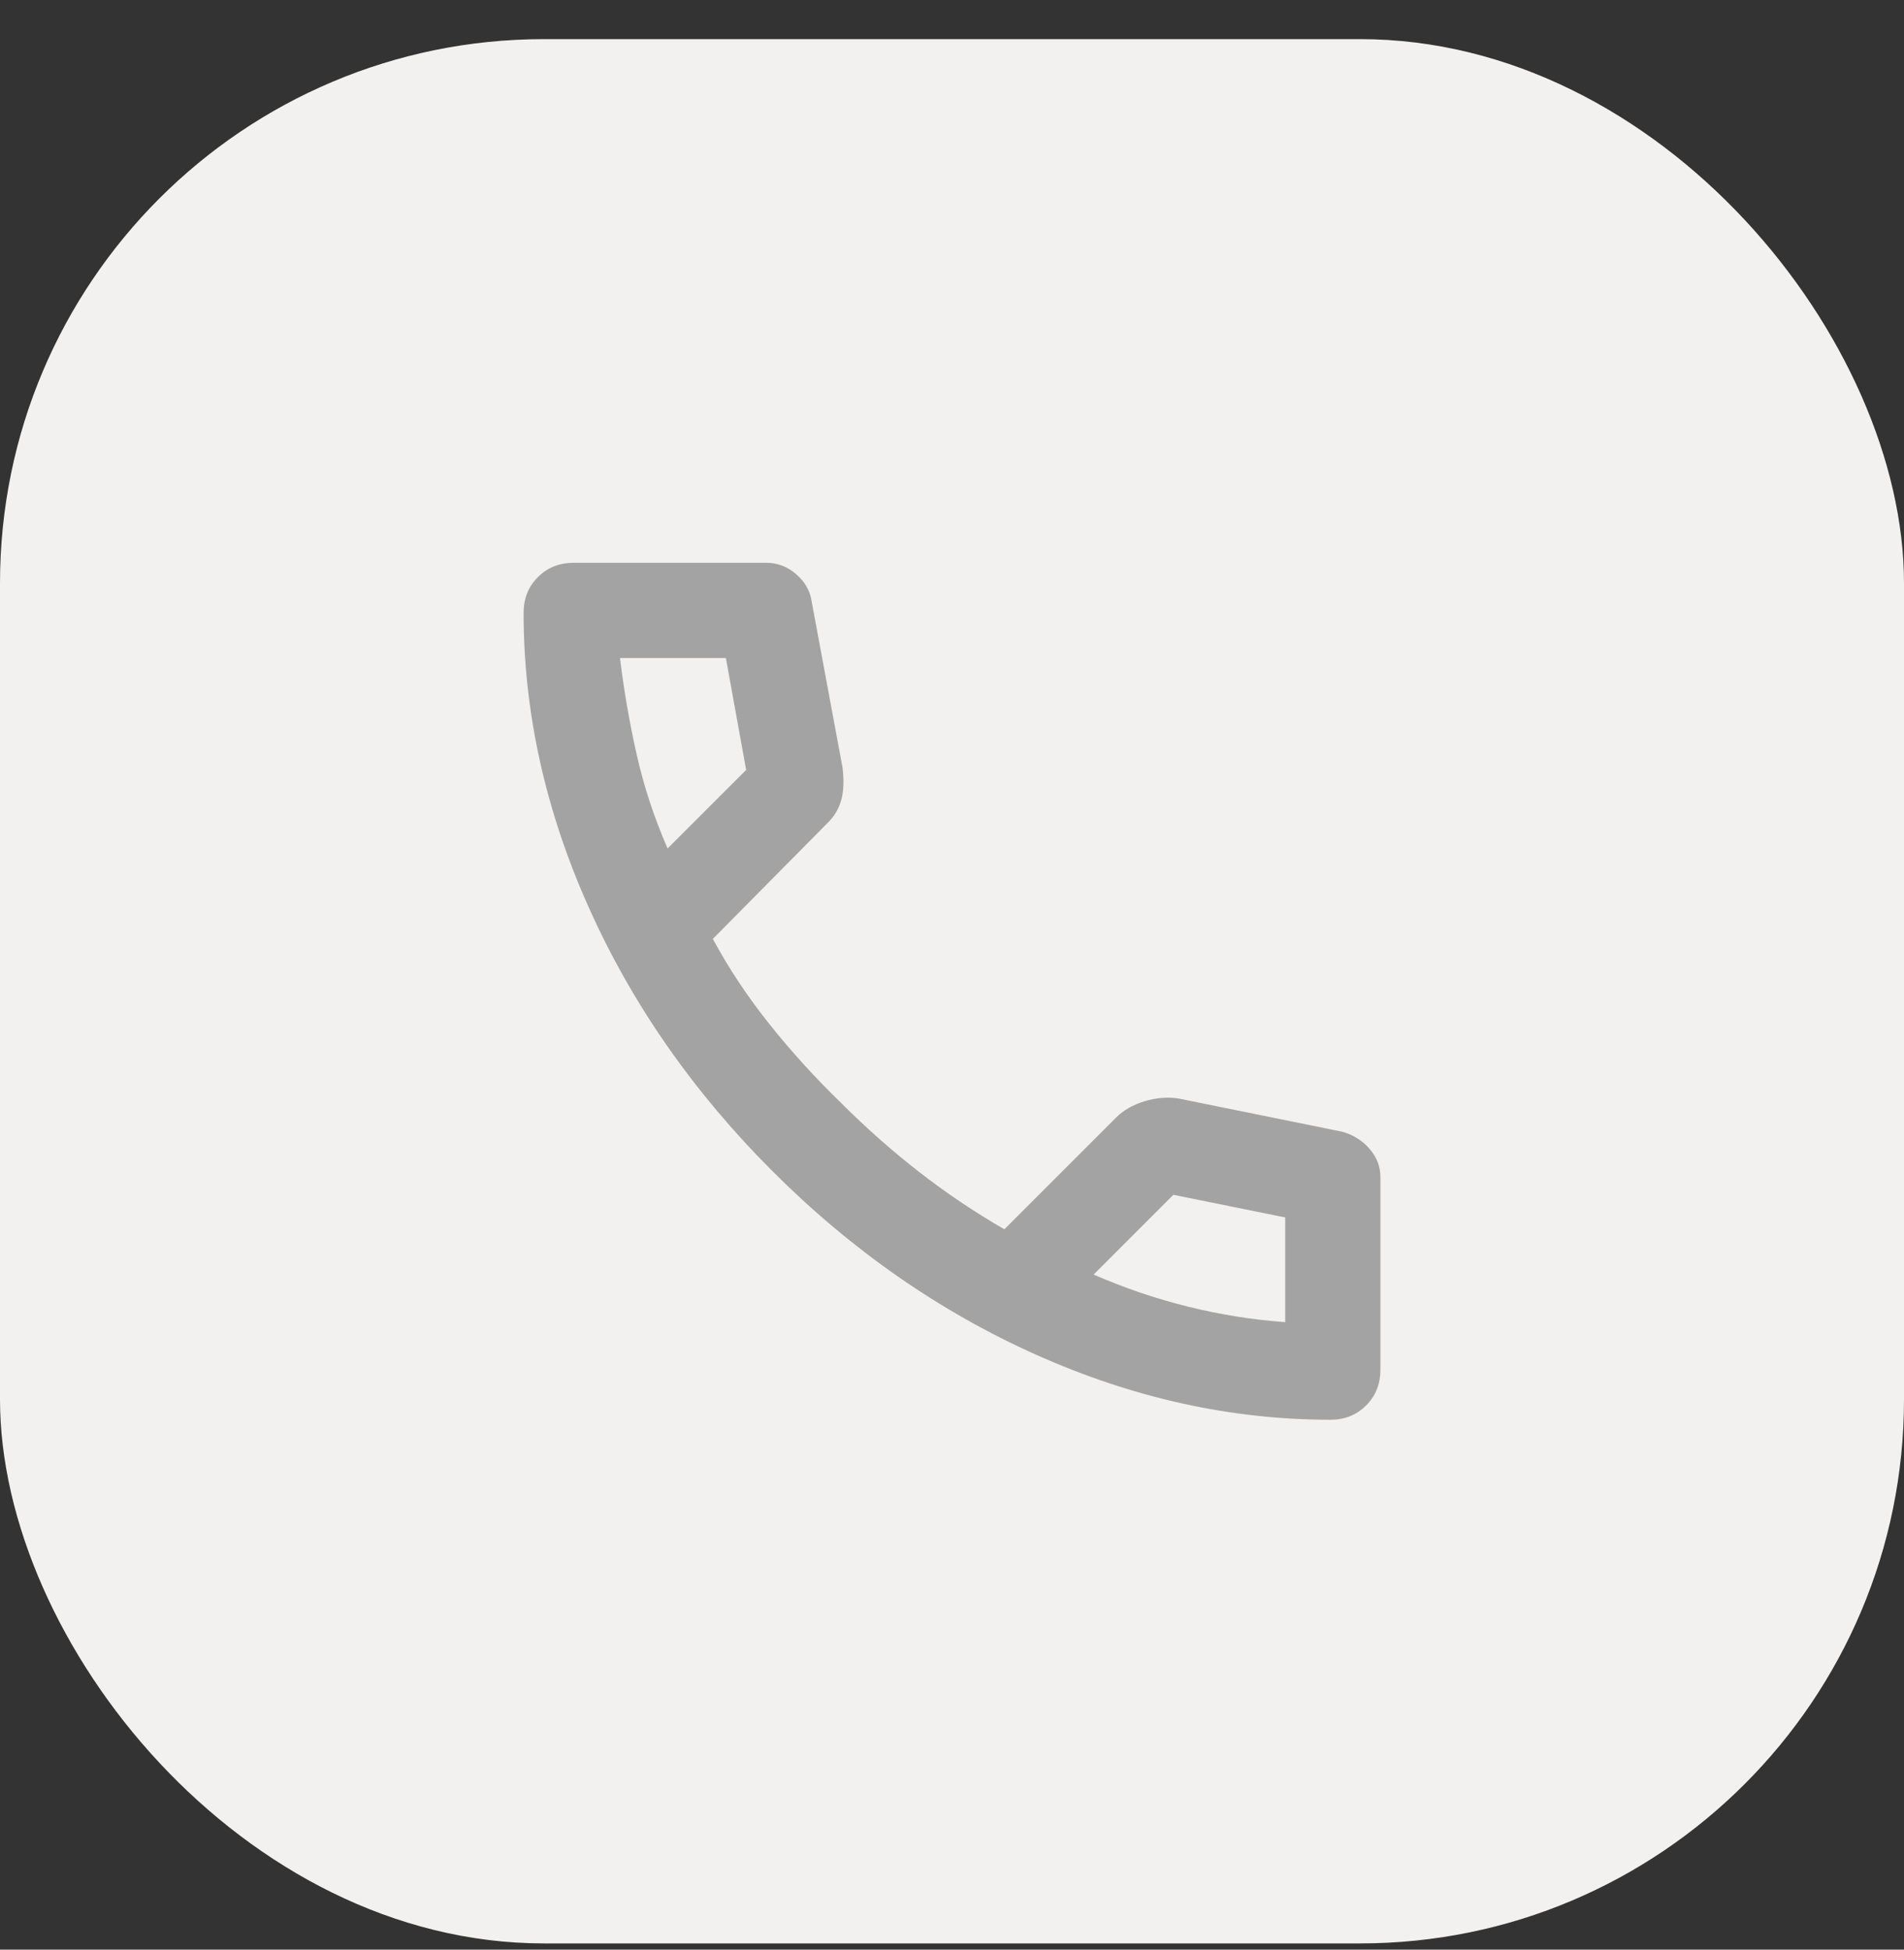 <svg width="42" height="43" viewBox="0 0 42 43" fill="none" xmlns="http://www.w3.org/2000/svg">
<rect x="0" y="0" width="42" height="43" fill="#333333" stroke="none"/>
<rect y="0.863" width="42" height="42" rx="12" fill="#F2F1F0"/>
<mask id="mask0_587_49612" style="mask-type:alpha" maskUnits="userSpaceOnUse" x="8" y="9" width="26" height="26">
<rect x="8.4" y="9.263" width="25.2" height="25.2" fill="#A3A3A3"/>
</mask>
<g mask="url(#mask0_587_49612)">
<path d="M29.348 31.313C27.16 31.313 24.999 30.837 22.864 29.883C20.729 28.929 18.786 27.577 17.036 25.827C15.286 24.077 13.934 22.135 12.981 20C12.027 17.865 11.55 15.703 11.55 13.516C11.55 13.201 11.655 12.938 11.865 12.728C12.075 12.518 12.338 12.413 12.652 12.413H16.905C17.15 12.413 17.369 12.496 17.561 12.663C17.754 12.829 17.867 13.026 17.902 13.253L18.585 16.928C18.62 17.208 18.611 17.445 18.559 17.637C18.506 17.83 18.41 17.996 18.27 18.136L15.724 20.708C16.074 21.356 16.489 21.982 16.971 22.585C17.452 23.189 17.981 23.771 18.559 24.331C19.101 24.873 19.67 25.377 20.265 25.84C20.86 26.304 21.49 26.728 22.155 27.113L24.622 24.646C24.78 24.488 24.986 24.37 25.239 24.291C25.493 24.213 25.742 24.191 25.988 24.226L29.61 24.961C29.855 25.031 30.056 25.158 30.214 25.341C30.371 25.525 30.45 25.731 30.45 25.958V30.211C30.45 30.526 30.345 30.788 30.135 30.998C29.925 31.208 29.663 31.313 29.348 31.313ZM14.726 18.713L16.459 16.981L16.012 14.513H13.676C13.764 15.231 13.886 15.94 14.044 16.64C14.201 17.34 14.429 18.031 14.726 18.713ZM24.124 28.111C24.806 28.408 25.502 28.645 26.211 28.82C26.919 28.995 27.633 29.108 28.35 29.161V26.851L25.883 26.352L24.124 28.111Z" fill="#A3A3A3"/>
</g>
</svg>
